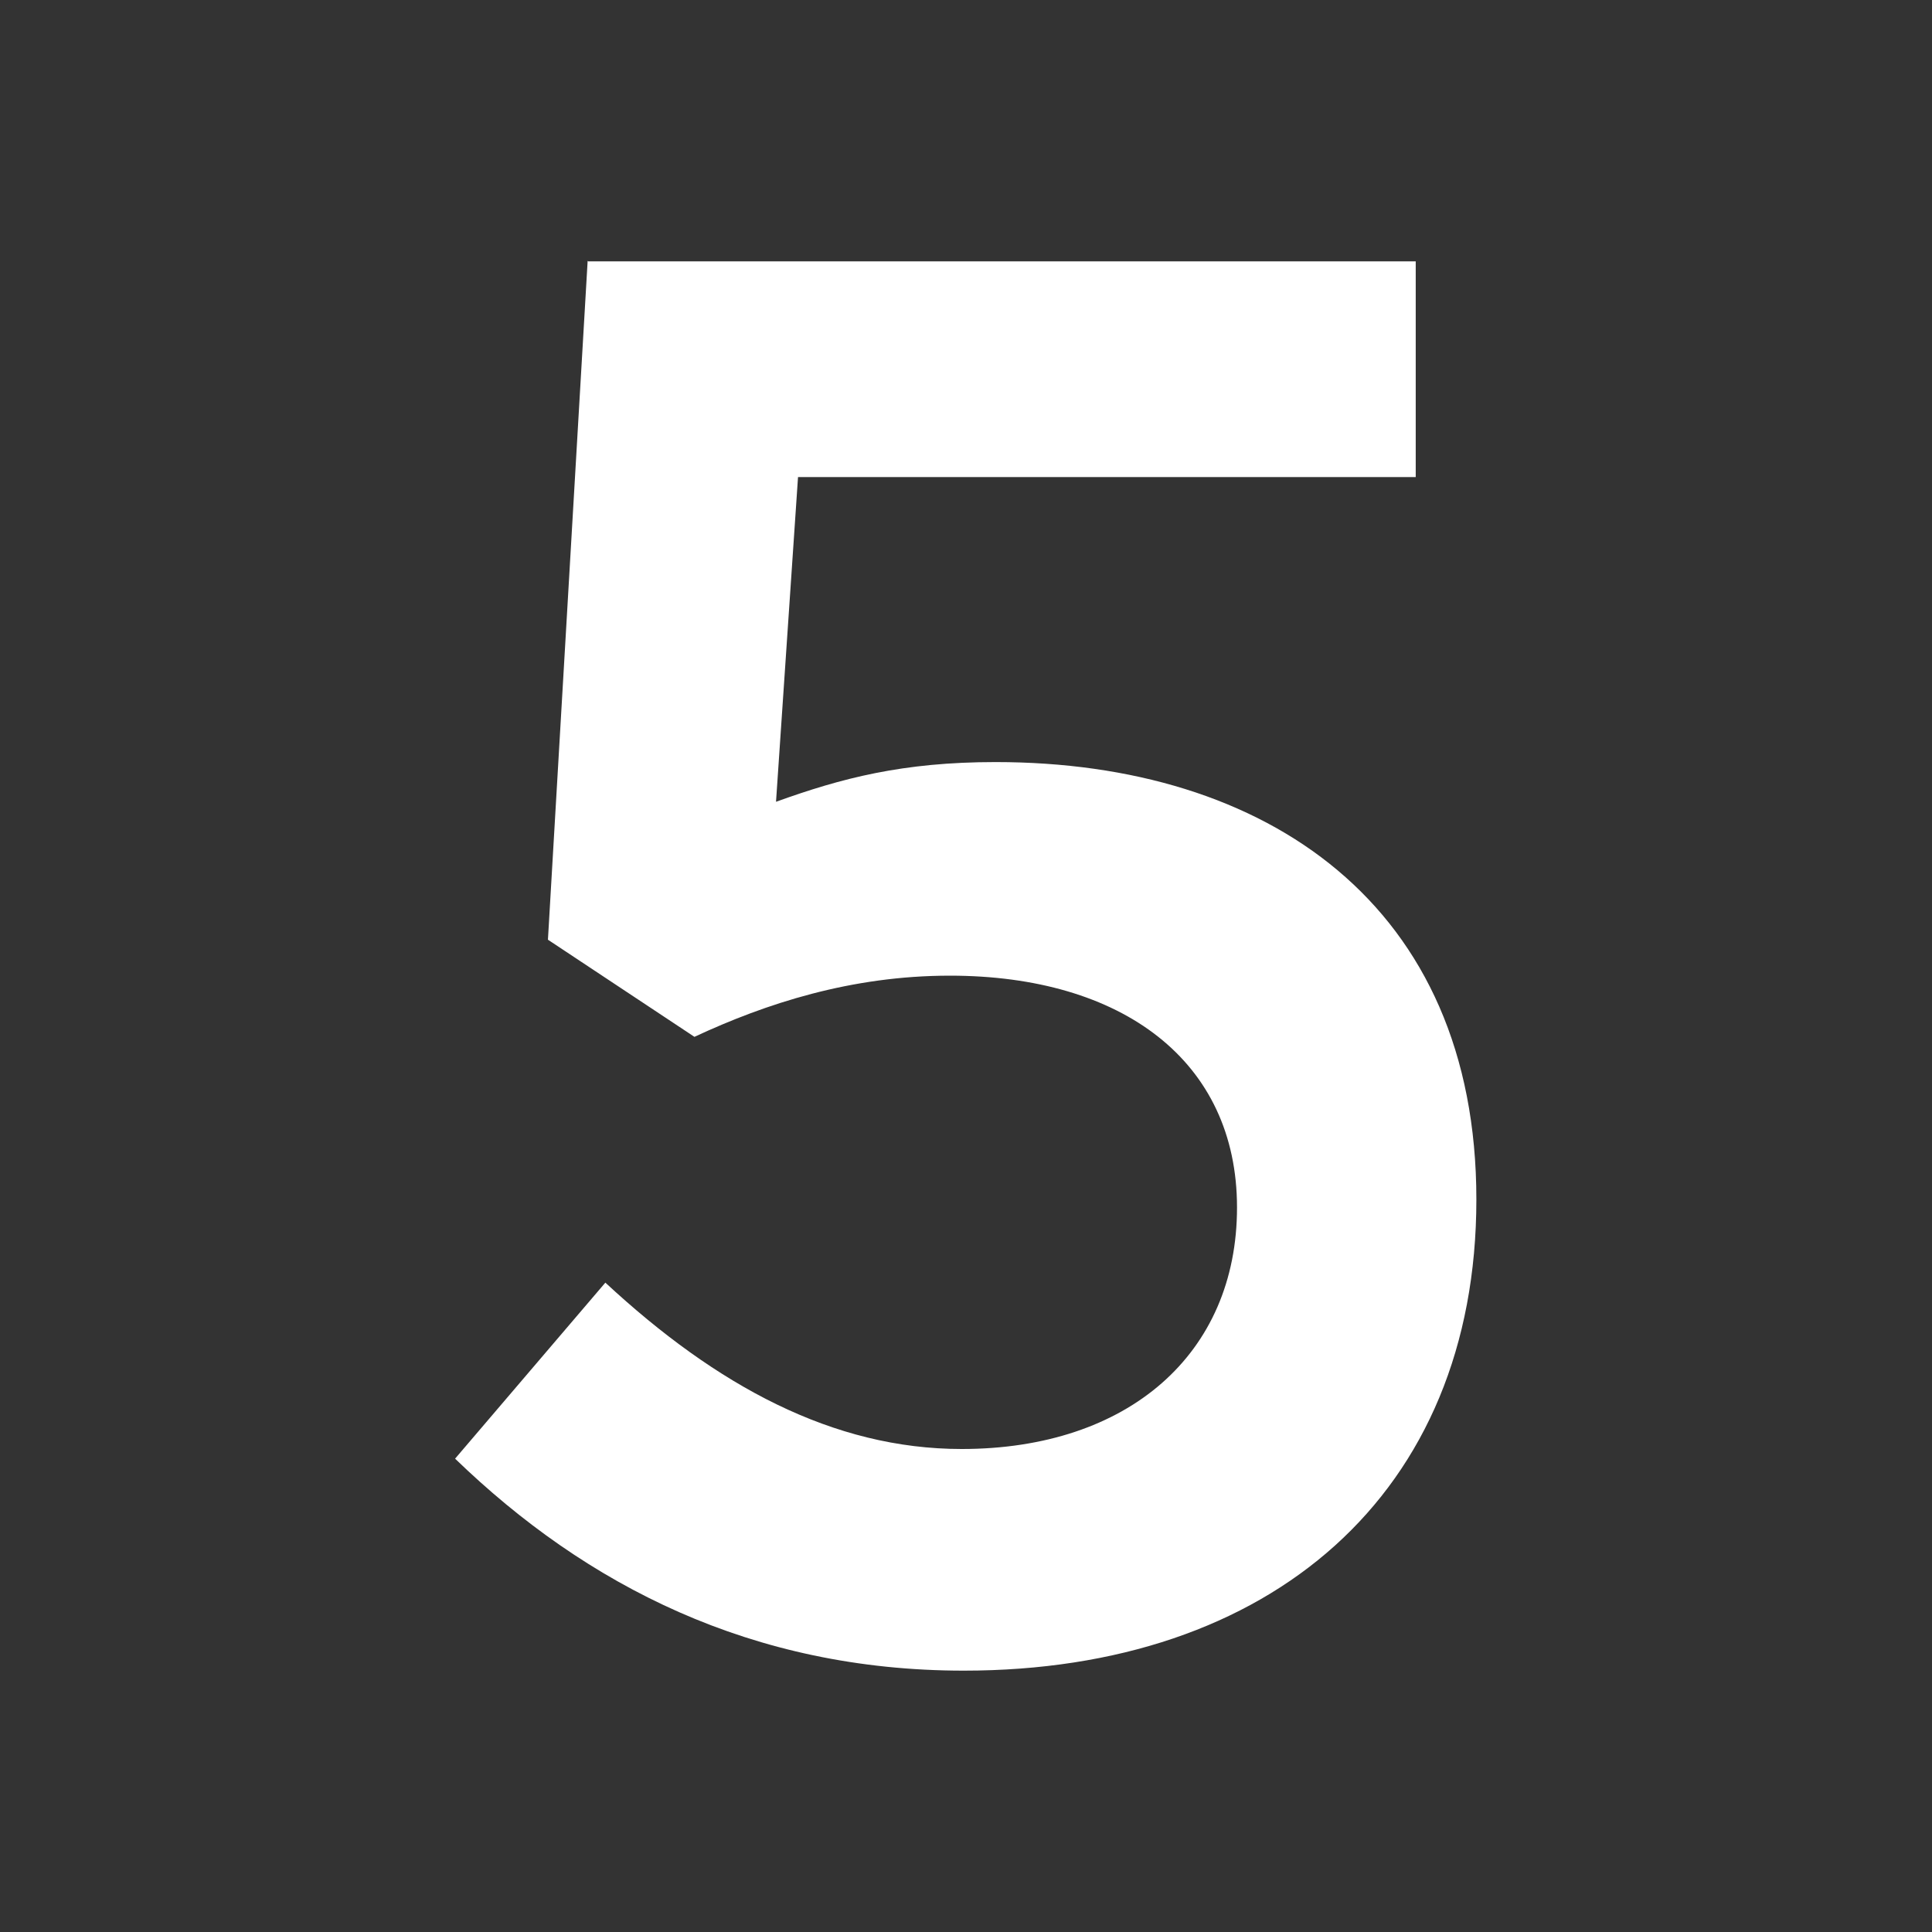 <?xml version="1.0" encoding="UTF-8"?>
<svg id="Layer_1" data-name="Layer 1" xmlns="http://www.w3.org/2000/svg" viewBox="0 0 36 36">
  <rect x="0" y="0" width="36" height="36" fill="#333333" stroke="none"/>
  <defs>
    <style>
      .cls-1 {
        fill: #fff;
        stroke-width: 0px;
      }
    </style>
  </defs>
  <path class="cls-1" d="M10.96,4.87h15.42v4.02h-11.51l-.41,6.05c1.22-.44,2.36-.74,4.09-.74,5.05,0,8.96,2.66,8.96,8.15s-3.84,8.78-9.55,8.78c-3.95,0-7.04-1.59-9.48-3.95l2.8-3.28c2.07,1.92,4.24,3.1,6.64,3.1,3.1,0,5.13-1.77,5.13-4.5s-2.14-4.32-5.35-4.32c-1.84,0-3.43.52-4.76,1.14l-2.73-1.81.74-12.65Z"/>
</svg>